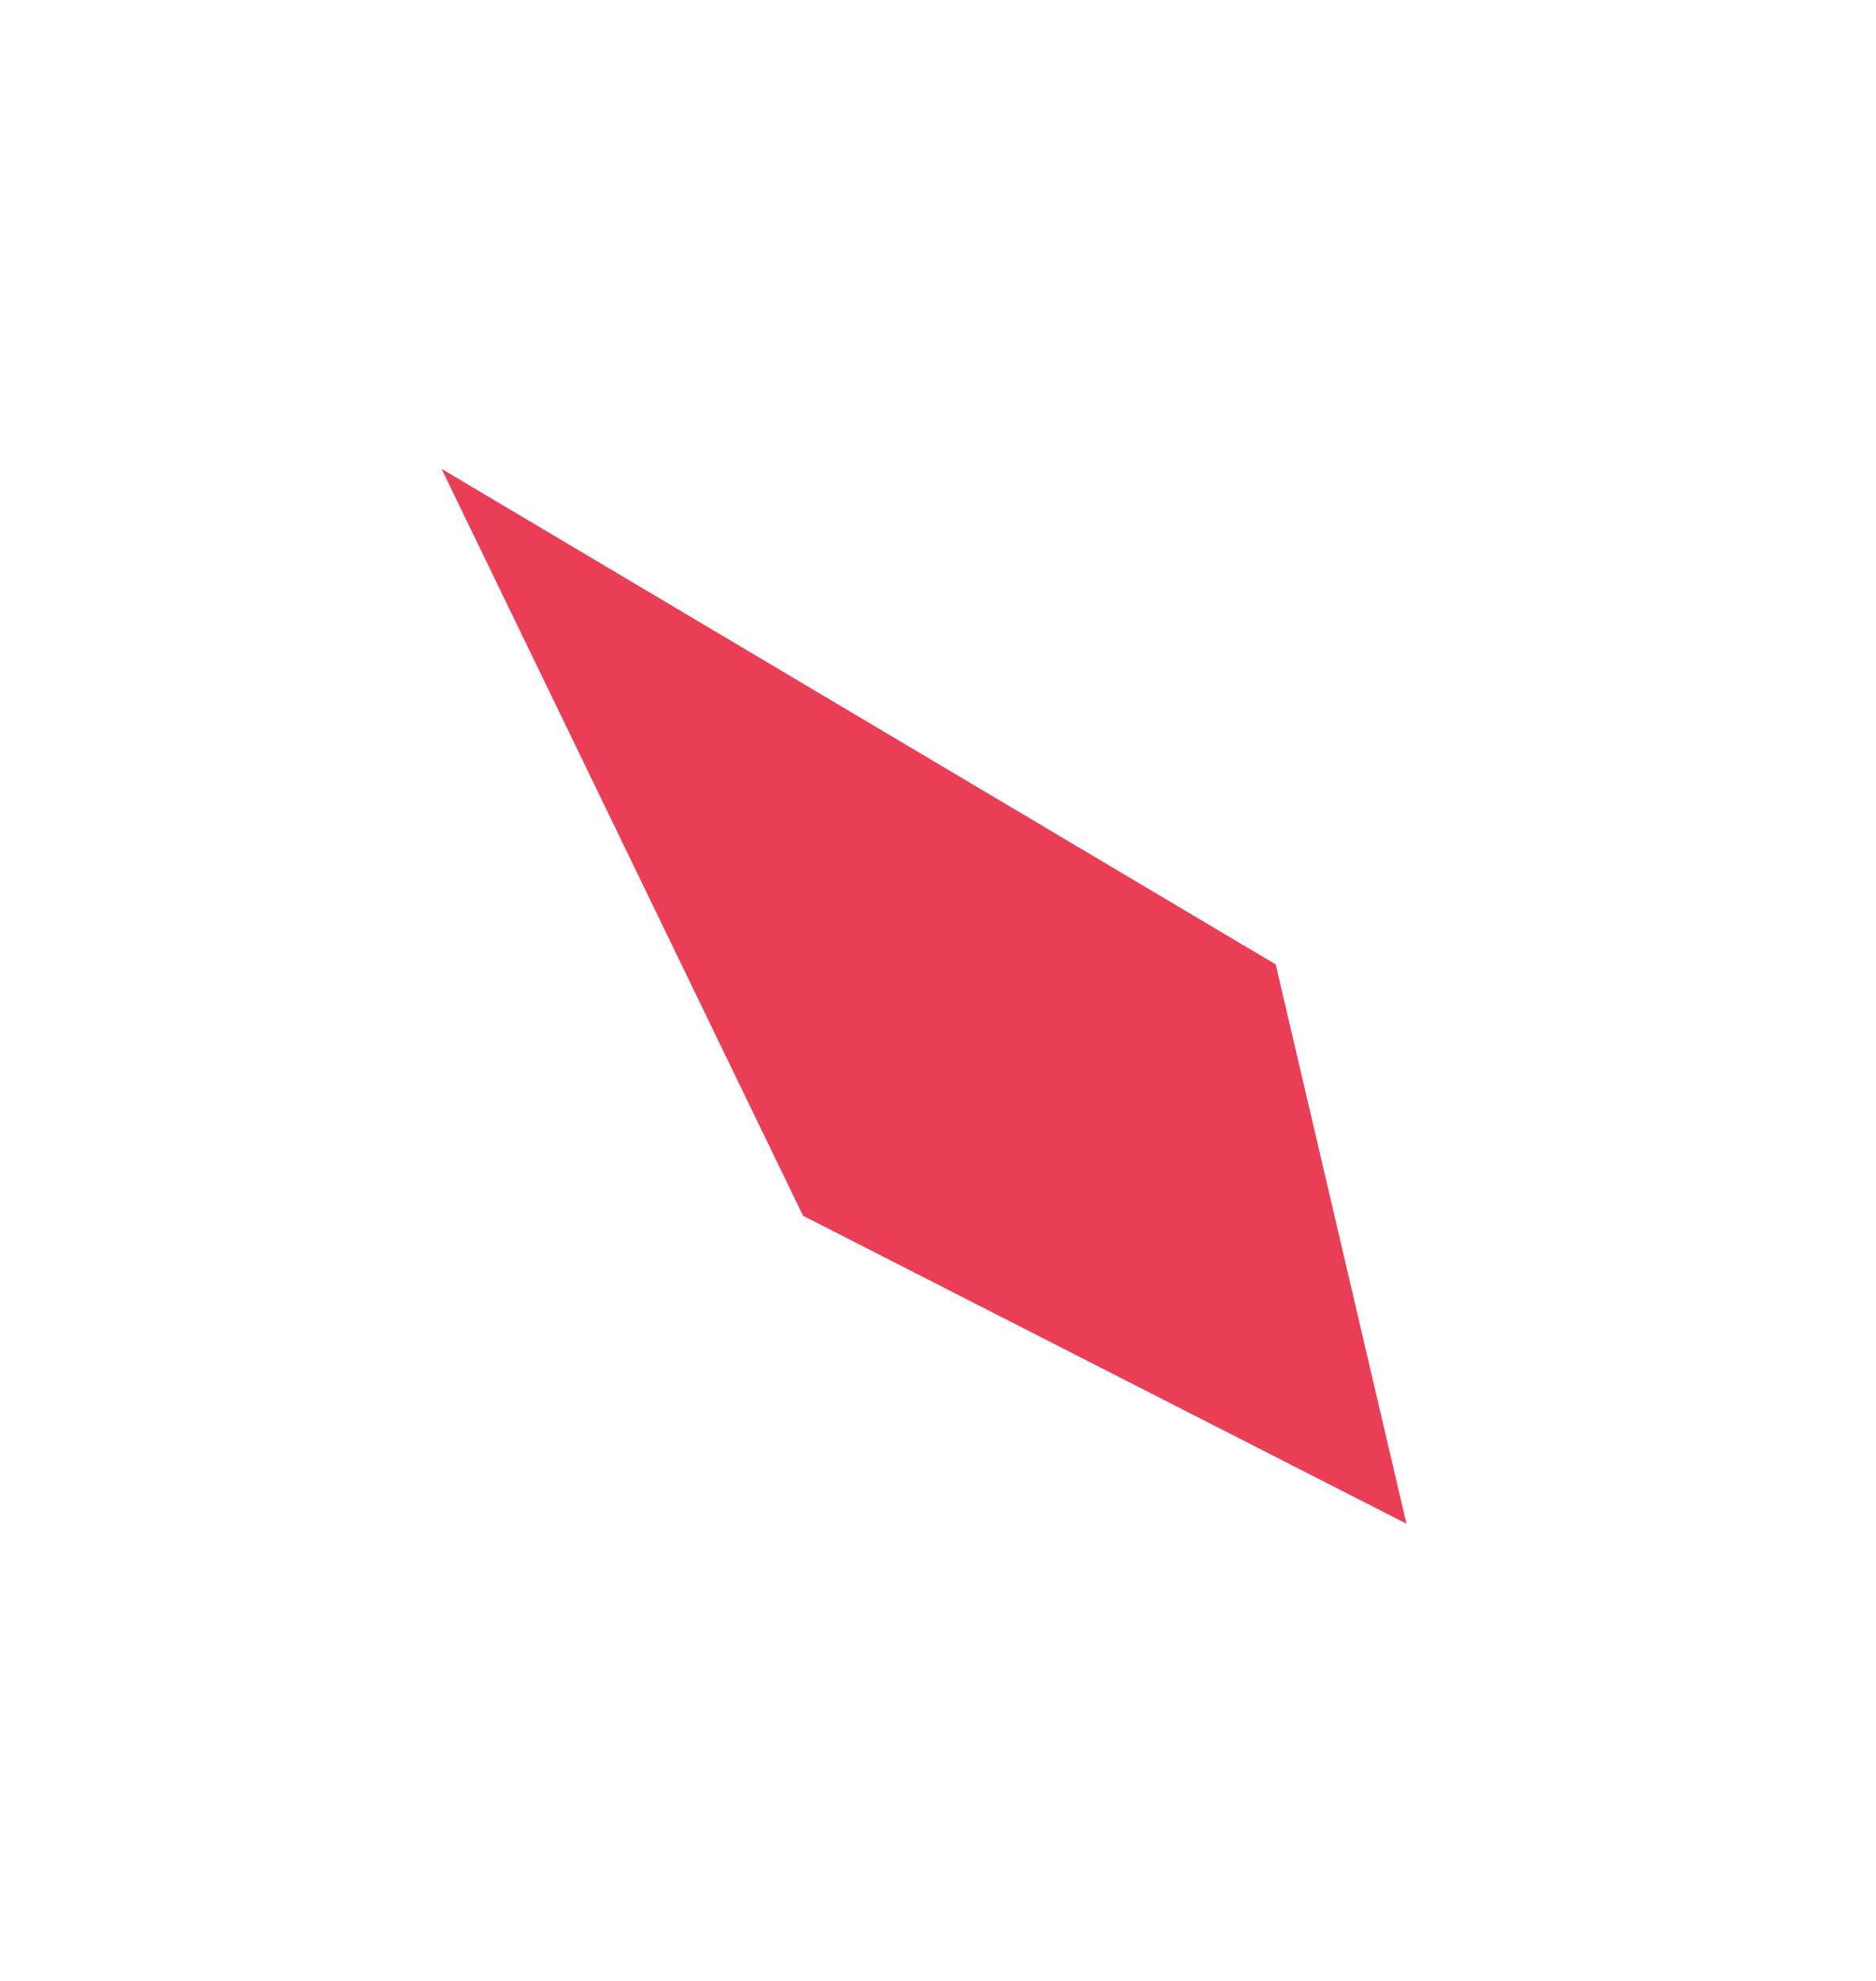 <svg xmlns="http://www.w3.org/2000/svg" width="36" height="38" viewBox="0 0 36 38" fill="none"><g filter="url(#filter0_f_4025_2216)"><path d="M26.986 29.225L15.412 23.32L8.479 9L24.478 18.502L26.986 29.225Z" fill="#EA3E57"></path></g><path d="M26.986 29.225L15.412 23.32L8.479 9L24.478 18.502L26.986 29.225Z" fill="#EA3E57"></path><defs><filter id="filter0_f_4025_2216" x="0.279" y="0.8" width="34.908" height="36.625" filterUnits="userSpaceOnUse" color-interpolation-filters="sRGB"><feGaussianBlur stdDeviation="4.1"></feGaussianBlur></filter></defs></svg>